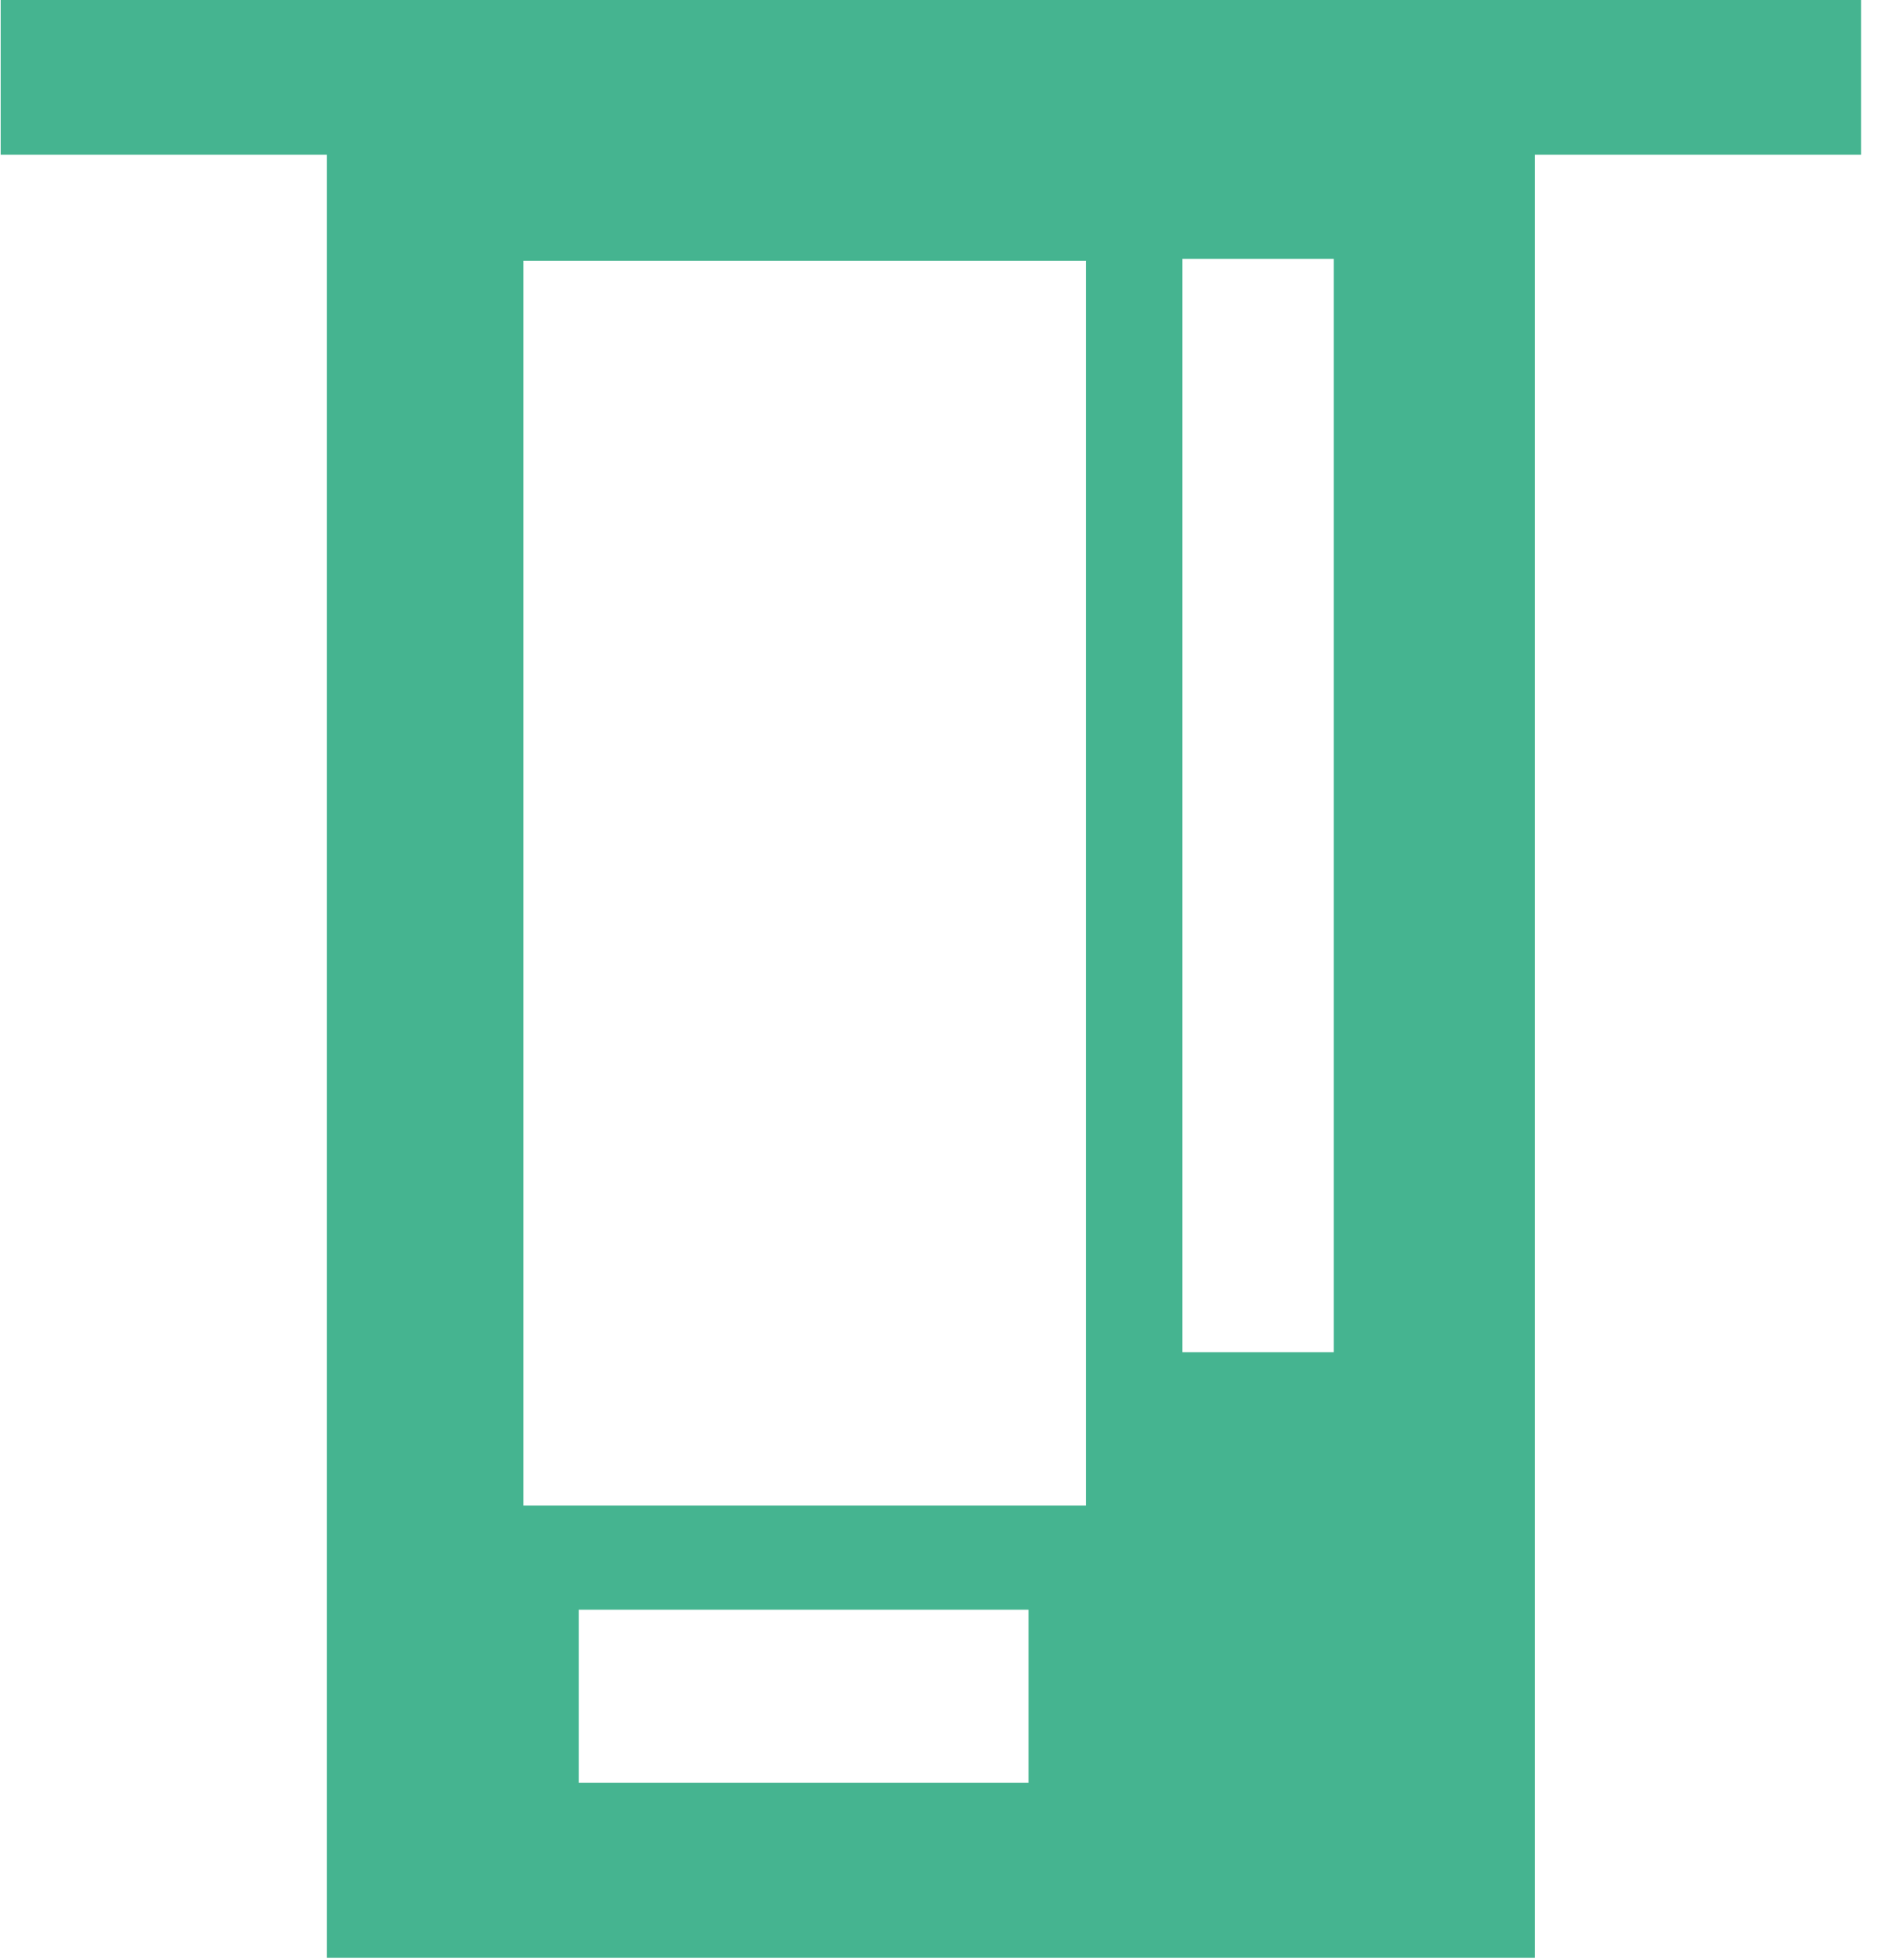 <svg xmlns="http://www.w3.org/2000/svg" width="75" height="78" viewBox="0 0 75 78" fill="none"><path d="M0.027 0V6.159H13.011V77.91H61.105V6.159H74.09V0H0H0.027ZM40.943 70.944H23.039V64.06H40.943V70.944ZM43.228 59.918H20.834V10.381H43.228V59.918ZM53.094 53.813H47.072V10.3H53.094V53.813Z" fill="#45B490"></path></svg>